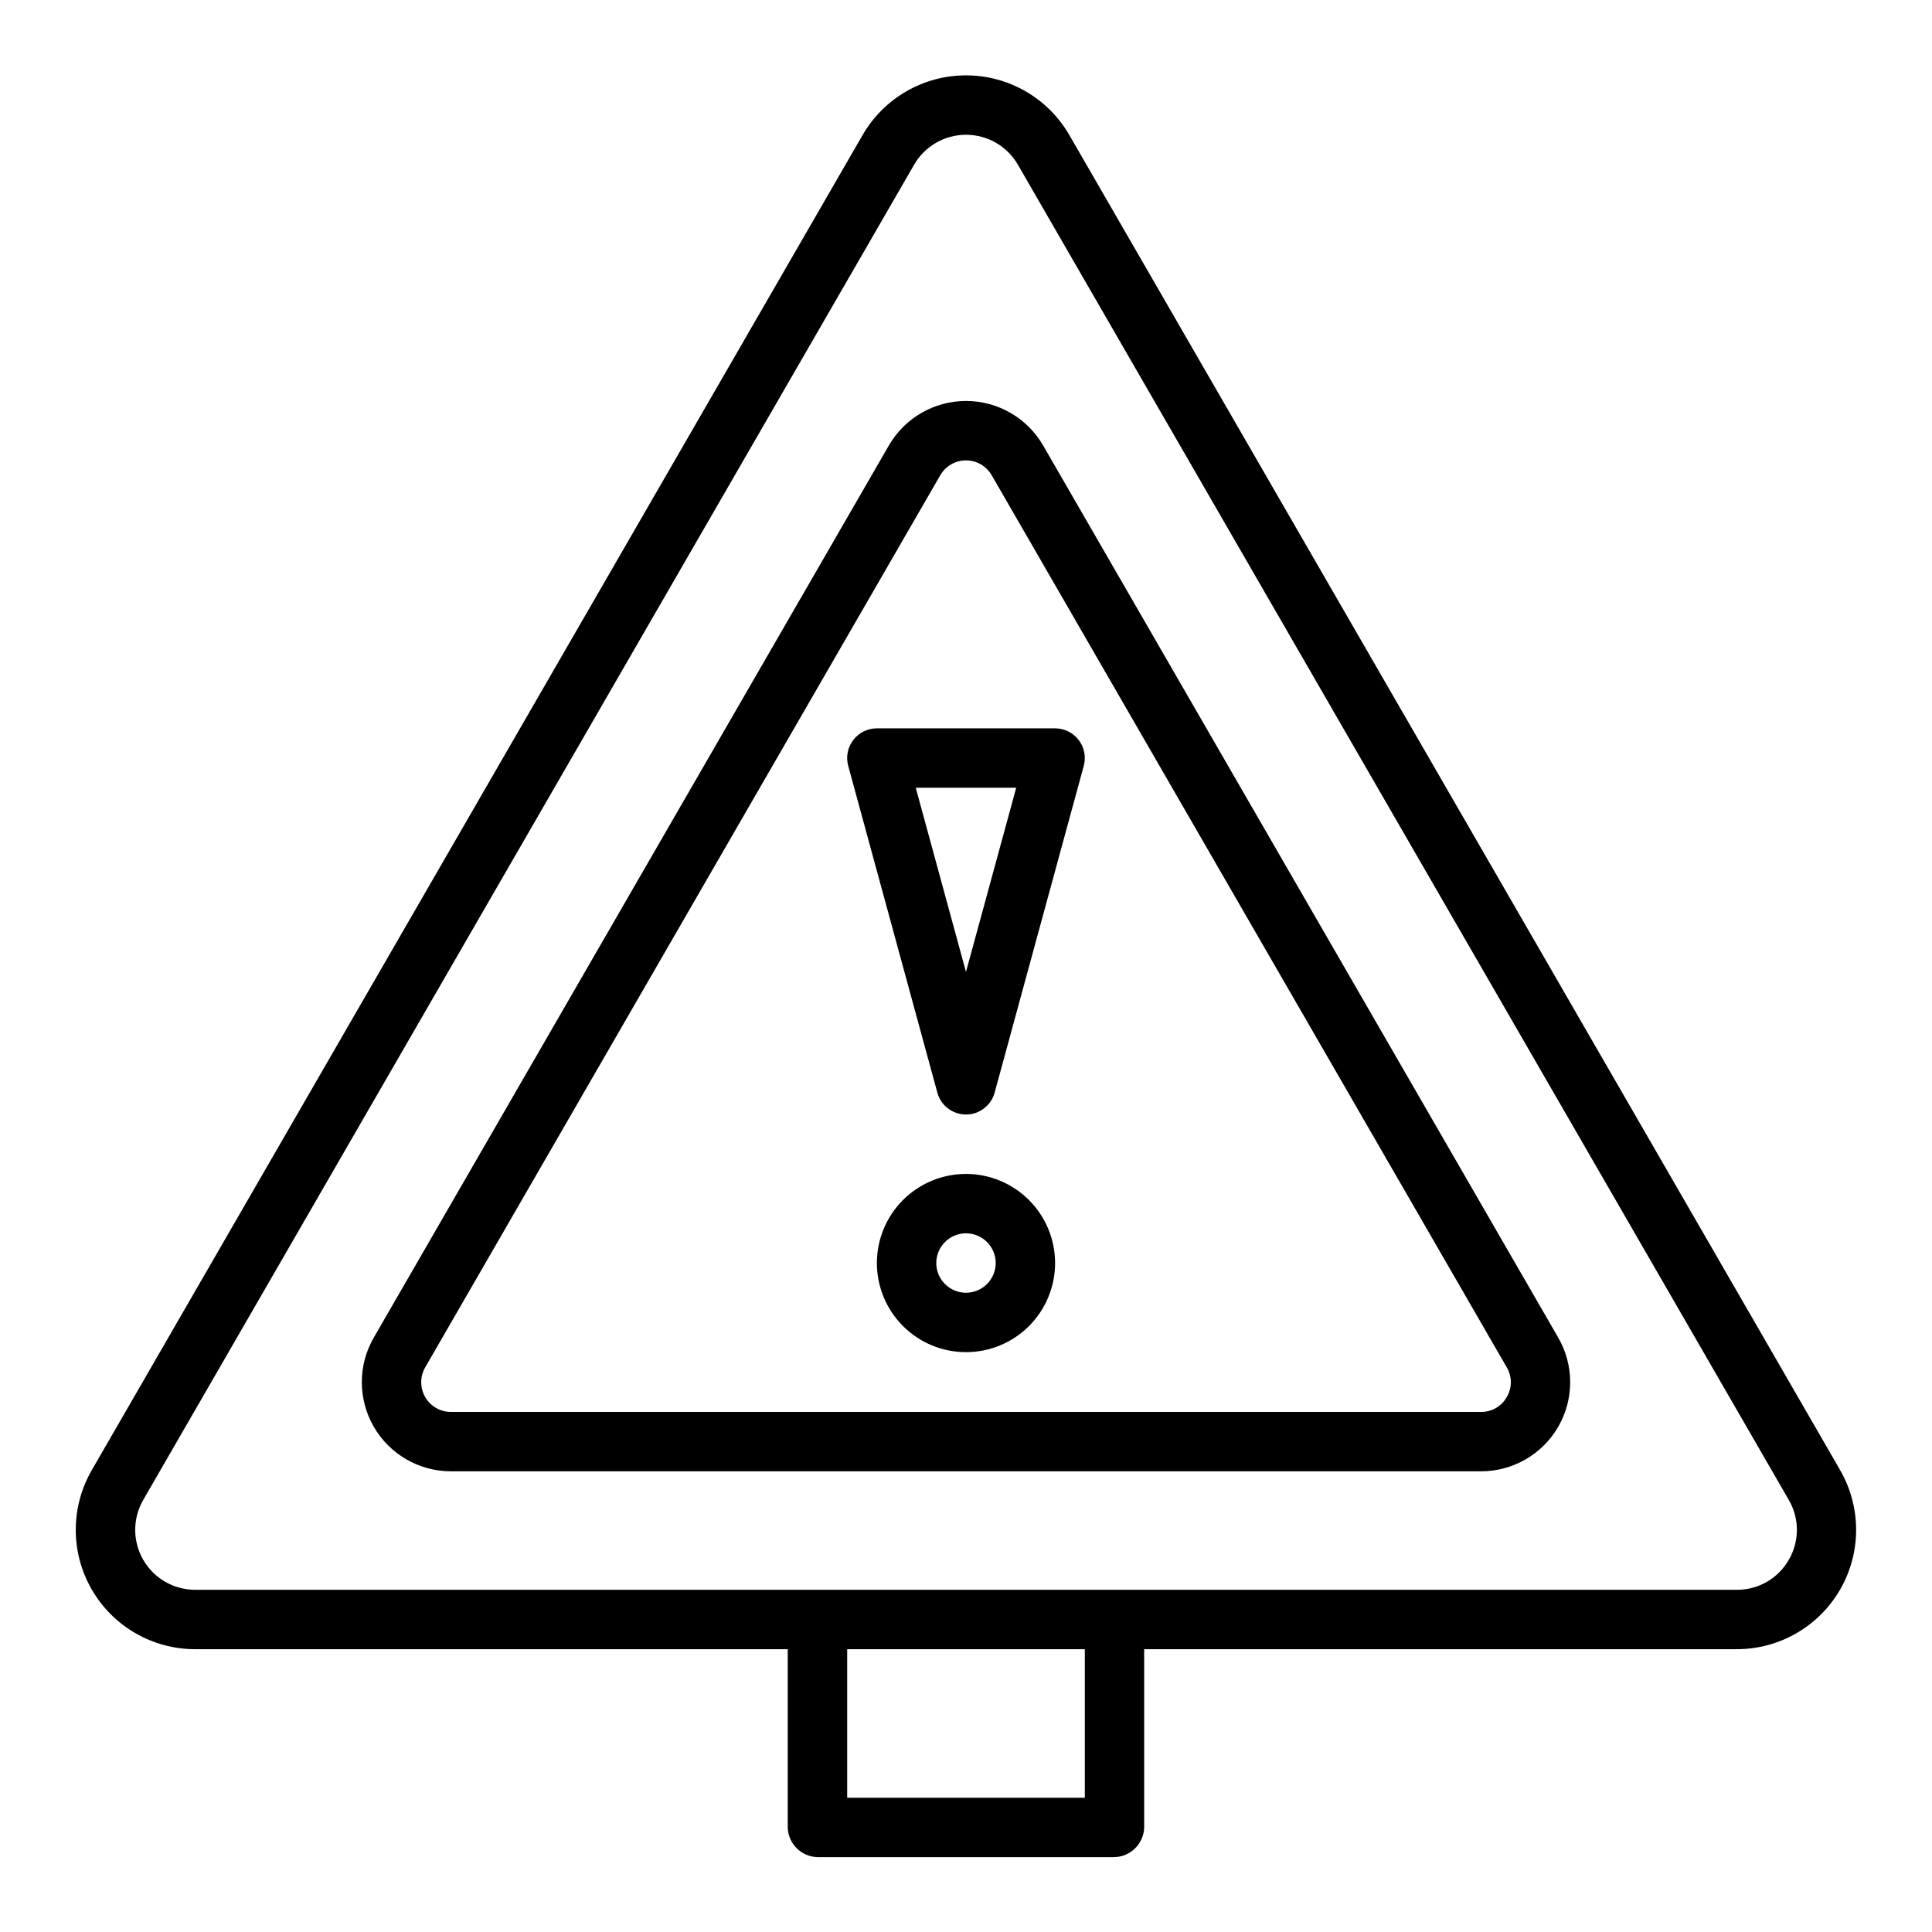 <?xml version="1.0" encoding="UTF-8"?>
<!-- Uploaded to: SVG Repo, www.svgrepo.com, Generator: SVG Repo Mixer Tools -->
<svg fill="#000000" width="800px" height="800px" version="1.1" viewBox="144 144 512 512" xmlns="http://www.w3.org/2000/svg">
 <g>
  <path d="m631.67 533.62-204.29-353.84c-5.652-9.781-16.09-15.809-27.387-15.809-11.301 0-21.738 6.027-27.387 15.809h-0.004l-204.29 353.84c-5.648 9.785-5.644 21.836 0.004 31.621 5.648 9.785 16.09 15.812 27.387 15.812h157.05v47.113c0.047 4.394 3.598 7.945 7.992 7.992h78.48c4.394-0.047 7.945-3.598 7.992-7.992v-47.113h157.05c11.301 0 21.738-6.027 27.387-15.812 5.652-9.785 5.652-21.836 0.004-31.621zm-200.18 86.793h-62.977v-39.359h62.977zm186.55-63.047-0.004 0.004c-1.379 2.426-3.383 4.438-5.801 5.836-2.414 1.395-5.16 2.121-7.953 2.106h-408.57c-5.676 0-10.918-3.027-13.754-7.941-2.836-4.914-2.836-10.965 0-15.879l204.29-353.84c2.836-4.91 8.078-7.938 13.754-7.938 5.672 0 10.914 3.027 13.75 7.938l204.29 353.84c1.41 2.406 2.152 5.148 2.152 7.938 0 2.793-0.742 5.531-2.152 7.941z"/>
  <path d="m420.45 262.07c-4.219-7.309-12.012-11.809-20.449-11.809s-16.234 4.5-20.453 11.809l-136.5 236.42c-4.219 7.305-4.215 16.309 0.004 23.613 4.215 7.305 12.012 11.809 20.449 11.809h273c8.434 0 16.23-4.504 20.449-11.809 4.219-7.305 4.219-16.309 0-23.613zm122.86 252.17v-0.004c-1.383 2.457-3.996 3.965-6.812 3.938h-273c-2.812 0-5.41-1.504-6.816-3.938-1.406-2.438-1.406-5.438 0-7.871l136.5-236.42c1.406-2.438 4.004-3.938 6.816-3.938 2.809 0 5.41 1.5 6.812 3.938l136.5 236.42c1.438 2.426 1.438 5.445 0 7.871z"/>
  <path d="m423.61 337.02h-47.23c-2.453 0-4.769 1.141-6.258 3.094-1.488 1.949-1.984 4.481-1.336 6.848l23.617 86.594h-0.004c0.934 3.426 4.047 5.801 7.598 5.801 3.547 0 6.66-2.375 7.594-5.801l23.617-86.594c0.645-2.367 0.148-4.898-1.34-6.848-1.488-1.953-3.801-3.094-6.258-3.094zm-23.617 64.543-13.309-48.801h26.621z"/>
  <path d="m400 455.1c-6.266 0-12.273 2.488-16.699 6.918-4.43 4.43-6.918 10.438-6.918 16.699s2.488 12.27 6.918 16.699c4.426 4.43 10.434 6.918 16.699 6.918 6.262 0 12.27-2.488 16.699-6.918 4.426-4.43 6.914-10.438 6.914-16.699-0.004-6.262-2.496-12.266-6.922-16.691-4.43-4.426-10.43-6.918-16.691-6.926zm0 31.488c-3.184 0-6.055-1.918-7.273-4.859-1.219-2.941-0.547-6.328 1.707-8.578 2.25-2.25 5.637-2.926 8.578-1.707 2.941 1.219 4.859 4.09 4.859 7.273-0.008 4.344-3.527 7.867-7.871 7.871z"/>
 </g>
</svg>